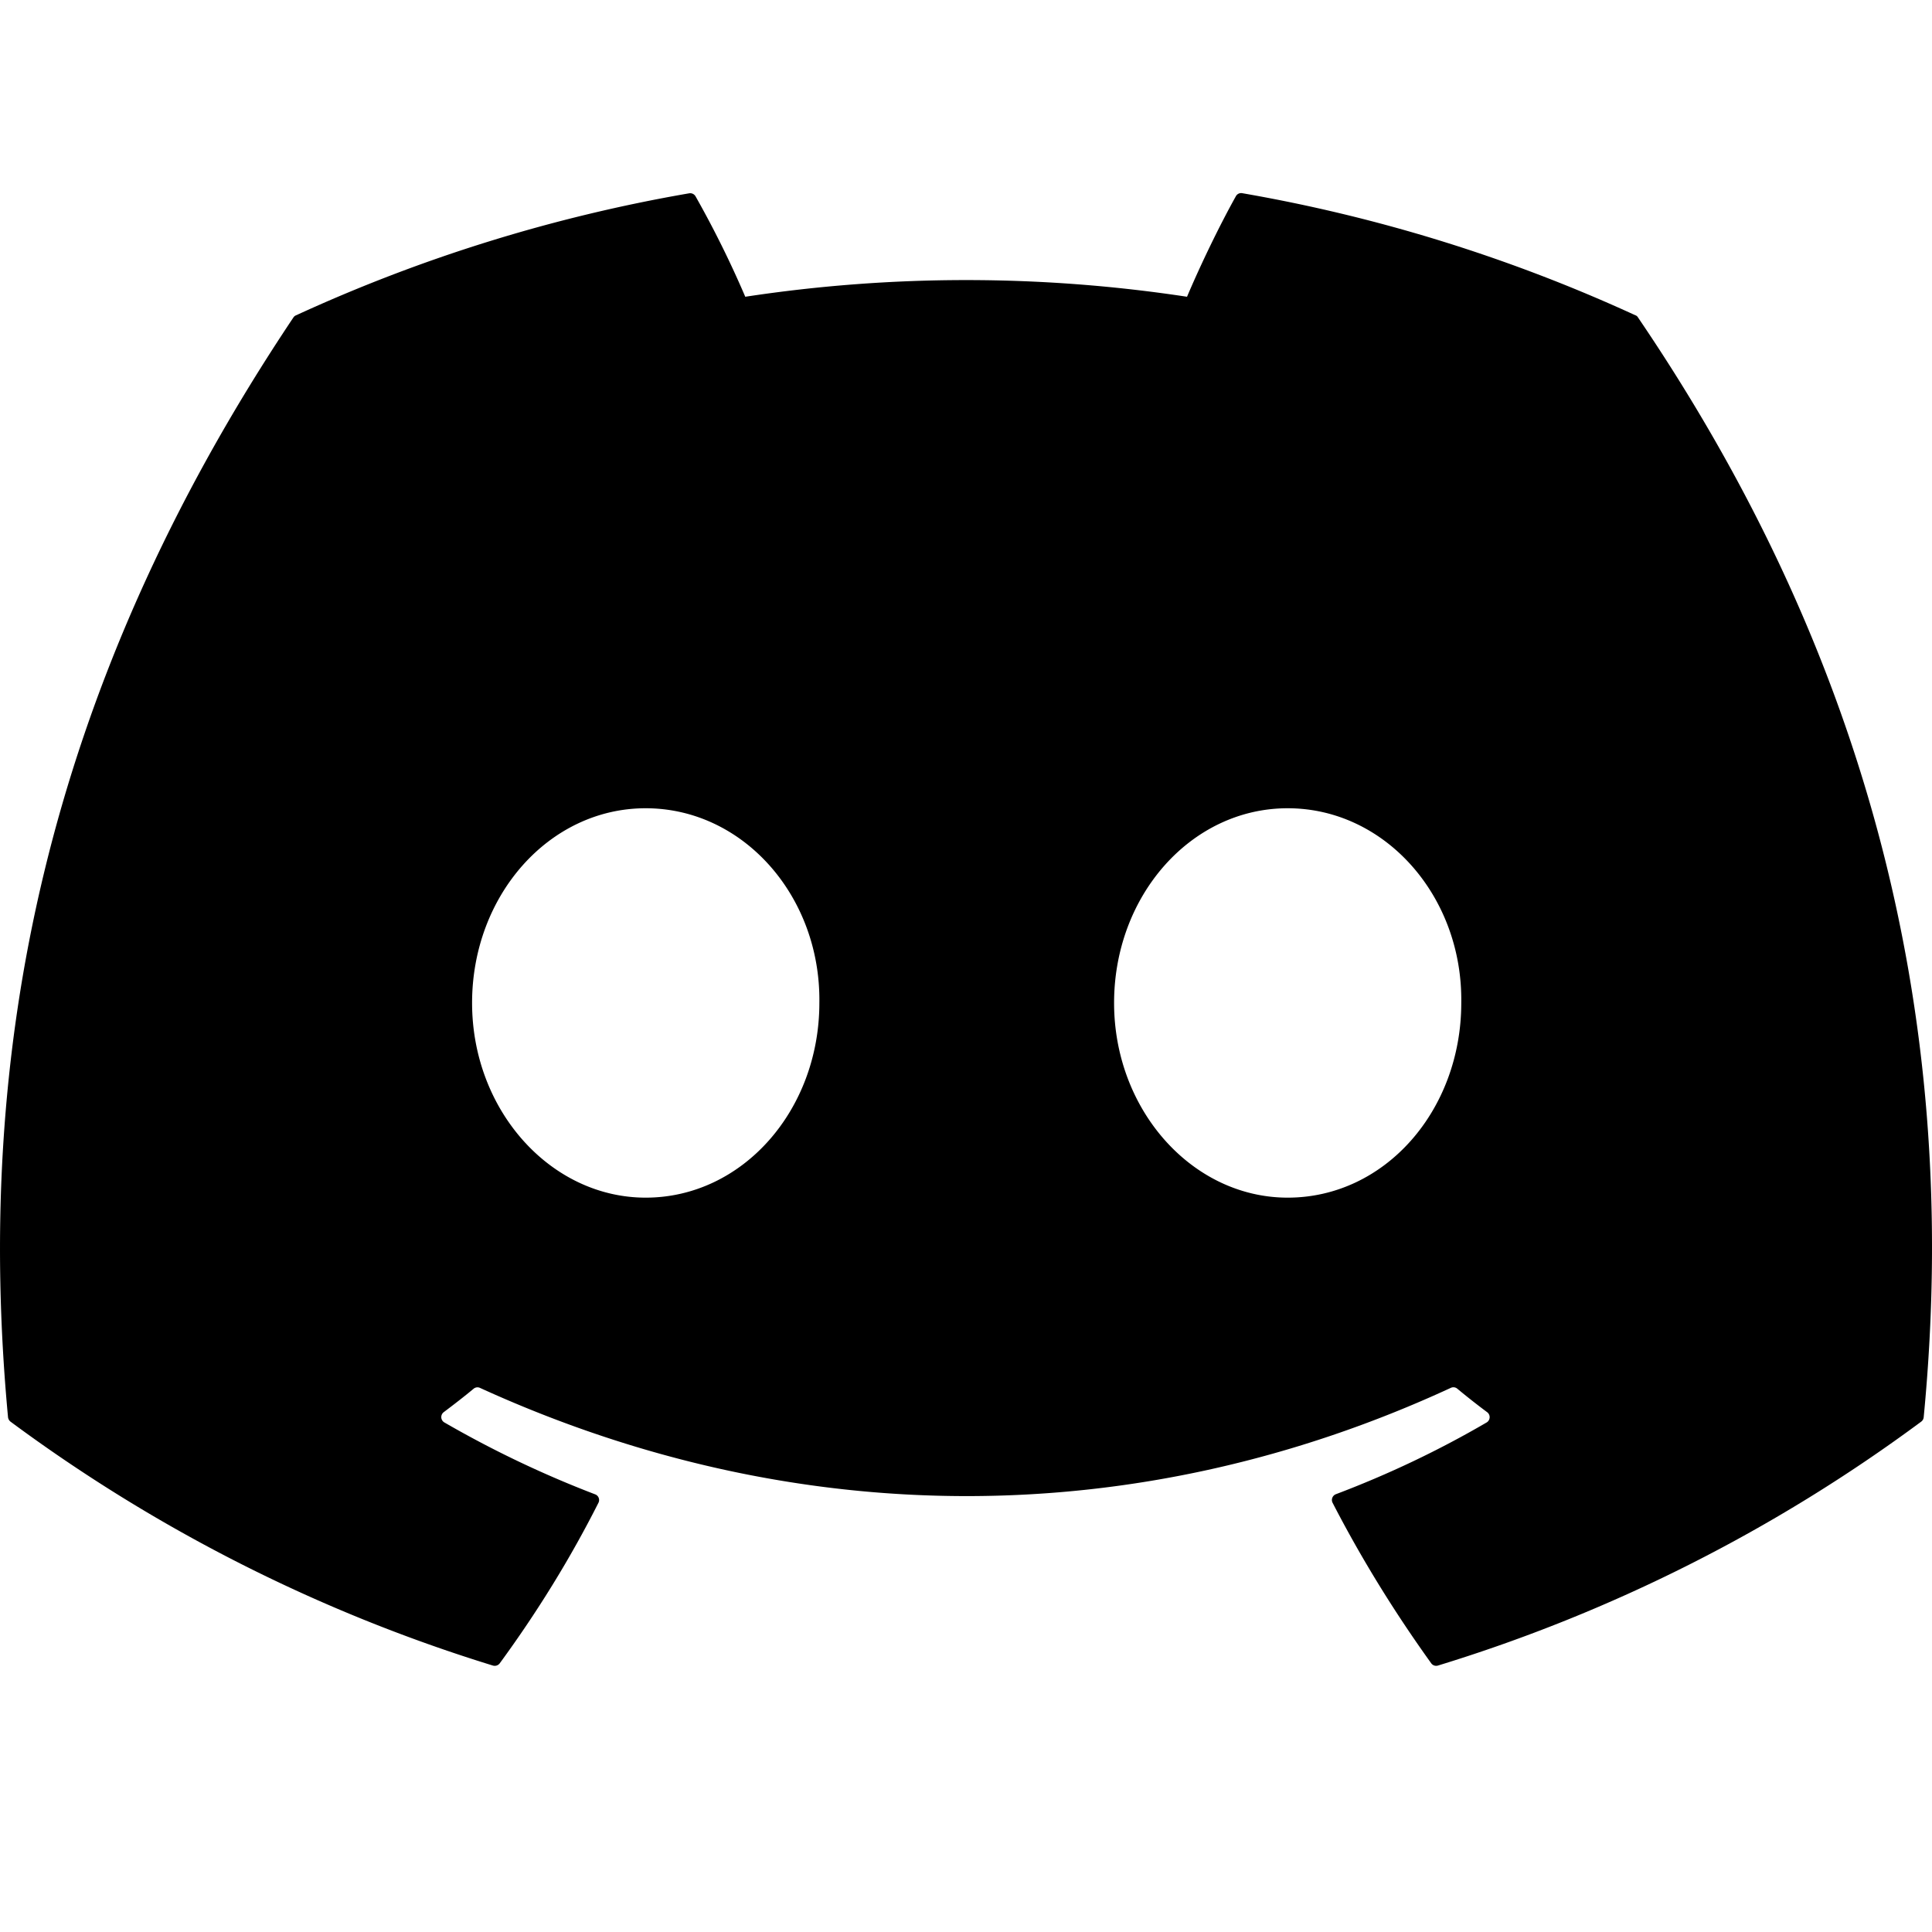 <svg xmlns="http://www.w3.org/2000/svg" viewBox="0 0 20 20" class="yat-dashboard-footer__social__icon"><path d="M16.93 3.264A16.491 16.491 0 0 0 12.86 2a.062.062 0 0 0-.066.031c-.175.313-.37.72-.506 1.041a15.226 15.226 0 0 0-4.573 0 10.538 10.538 0 0 0-.515-1.04.064.064 0 0 0-.065-.031 16.447 16.447 0 0 0-4.07 1.263.058.058 0 0 0-.028.023C.444 7.16-.266 10.939.083 14.67a.069.069 0 0 0 .026.047 16.584 16.584 0 0 0 4.994 2.525.065.065 0 0 0 .07-.023c.385-.526.728-1.08 1.022-1.662a.063.063 0 0 0-.035-.088 10.917 10.917 0 0 1-1.56-.744.064.064 0 0 1-.007-.106c.105-.079.21-.16.31-.243a.062.062 0 0 1 .065-.009c3.273 1.494 6.817 1.494 10.051 0a.062.062 0 0 1 .066.008c.1.083.204.165.31.244a.064.064 0 0 1-.005.106c-.499.291-1.017.537-1.561.743a.064.064 0 0 0-.034.089c.3.582.643 1.135 1.02 1.66a.063.063 0 0 0 .07.025 16.53 16.53 0 0 0 5.003-2.525.064.064 0 0 0 .026-.046c.417-4.314-.699-8.061-2.957-11.384a.05.05 0 0 0-.026-.023ZM6.684 12.398c-.985 0-1.797-.905-1.797-2.016 0-1.11.796-2.015 1.797-2.015 1.01 0 1.814.912 1.798 2.015 0 1.111-.796 2.016-1.798 2.016Zm6.646 0c-.986 0-1.797-.905-1.797-2.016 0-1.11.796-2.015 1.797-2.015 1.009 0 1.813.912 1.797 2.015 0 1.111-.788 2.016-1.797 2.016Z"/></svg>